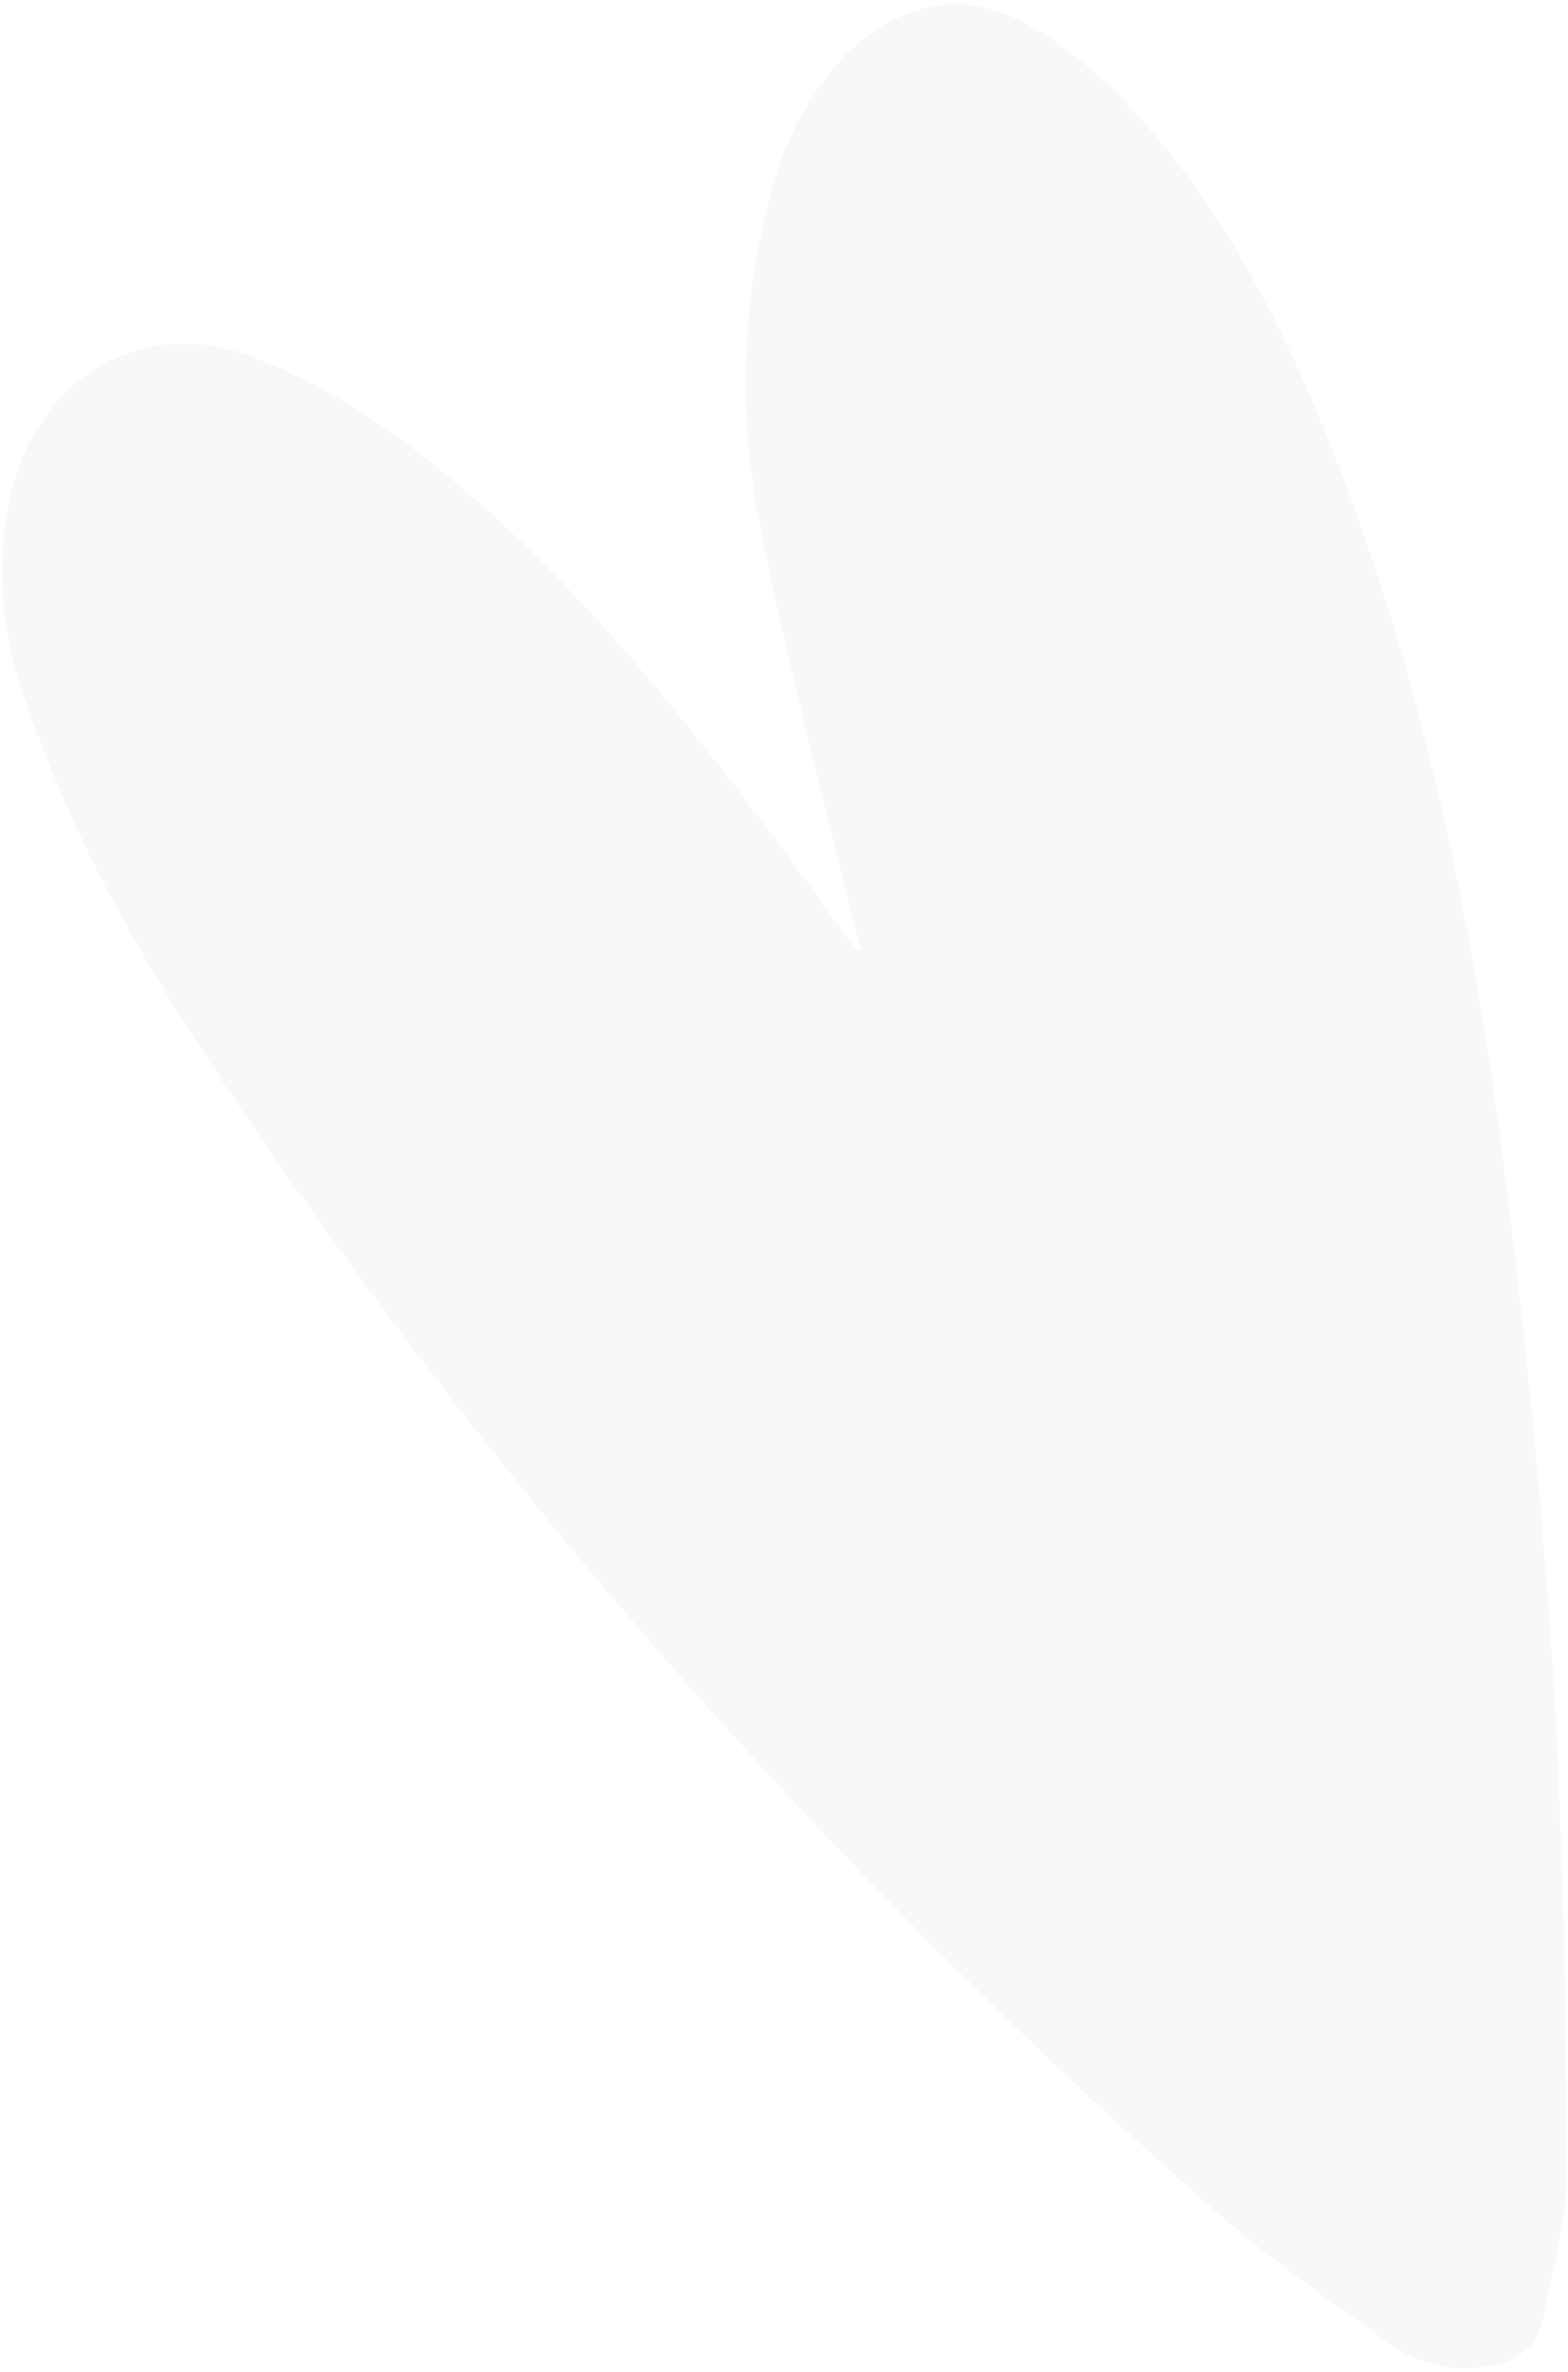 <?xml version="1.0" encoding="UTF-8"?> <svg xmlns="http://www.w3.org/2000/svg" width="299" height="452" viewBox="0 0 299 452" fill="none"> <path opacity="0.2" d="M163.306 181.095C157.205 172.746 151.238 164.257 144.963 156.024C125.414 130.409 104.974 105.553 79.331 85.905C69.844 78.44 59.346 72.401 48.166 67.978C27.297 60.154 8.054 71.412 2.275 93.101C-0.997 106.837 0.022 121.289 5.19 134.474C15.884 165.581 33.155 193.159 51.787 219.817C103.968 294.892 165.128 363.173 233.858 423.088C243.748 431.67 254.656 439.077 265.29 446.732C270.485 450.447 276.893 451.976 283.152 450.994C289.166 450.214 293.127 447.385 294.301 441.559C296.174 432.217 298.864 422.726 298.803 413.312C298.547 381.349 298.106 349.332 296.055 317.434C294.005 285.536 290.768 253.297 286.665 221.395C280.761 175.242 271.374 129.744 254.281 86.242C244.835 62.219 233.135 39.354 215.467 20.377C210.039 14.48 203.827 9.377 197.01 5.216C184.457 -2.202 171.697 0.073 161.296 10.383C154.382 17.704 149.484 26.735 147.084 36.586C141.32 57.61 140.642 79.763 145.106 101.178C150.046 125.993 156.687 150.525 162.601 175.148C163.112 177.056 163.615 178.932 164.126 180.841L163.306 181.095Z" fill="#DCDCDC"></path> </svg> 